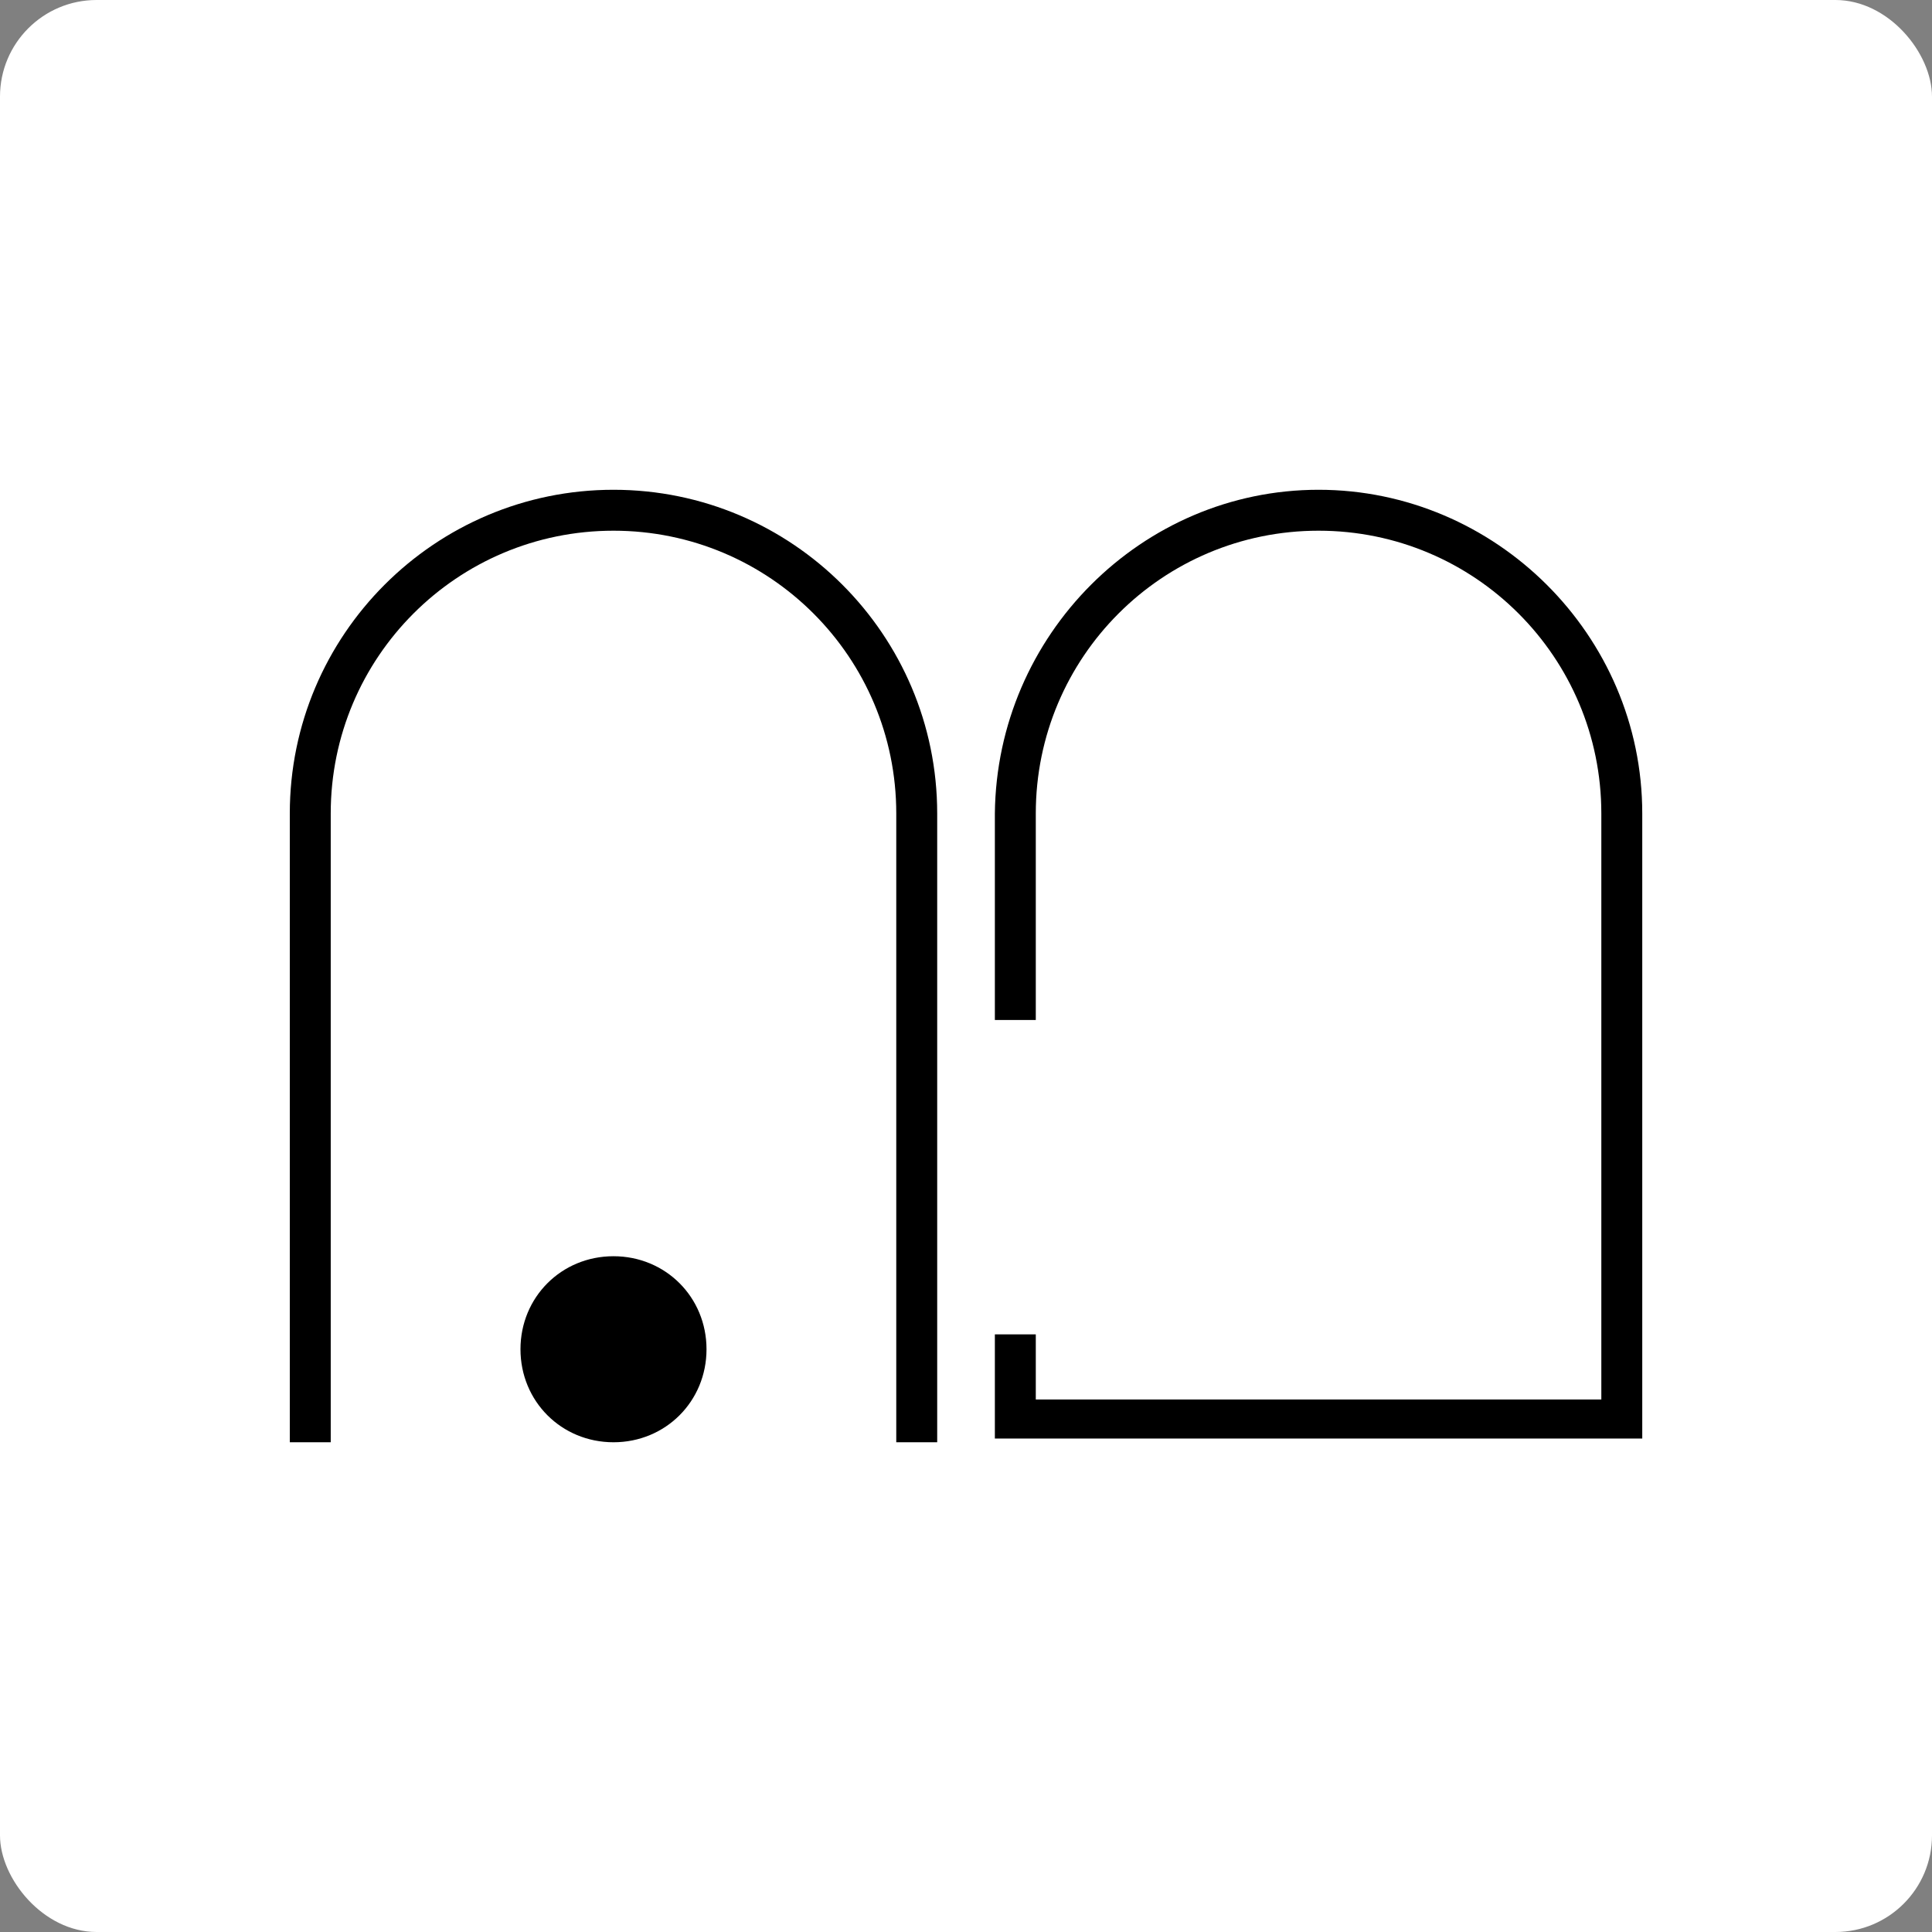 <svg xmlns="http://www.w3.org/2000/svg" version="1.1" xmlns:xlink="http://www.w3.org/1999/xlink" xmlns:svgjs="http://svgjs.dev/svgjs" width="1000" height="1000"><rect width="100%" height="100%" fill="#808080" stroke="none"/><g clip-path="url(#SvgjsClipPath1043)"><rect width="1000" height="1000" fill="#ffffff"></rect><g transform="matrix(9.629,0,0,9.629,150,253.508)"><svg xmlns="http://www.w3.org/2000/svg" version="1.1" xmlns:xlink="http://www.w3.org/1999/xlink" xmlns:svgjs="http://svgjs.dev/svgjs" width="72.7" height="51.2"><svg xmlns="http://www.w3.org/2000/svg" version="1.1" viewBox="0 0 72.7 51.2">
  <!-- Generator: Adobe Illustrator 28.6.0, SVG Export Plug-In . SVG Version: 1.2.0 Build 709)  -->
  <g>
    <g id="Layer_1">
      <path d="M72.7,51h-34.8v-5.6h2.2v3.5h30.4v-31.5c0-8.4-6.8-15.2-15.2-15.2s-15.2,6.8-15.2,15.2v11.1h-2.2v-11.1C38,7.8,45.8,0,55.3,0s17.4,7.8,17.4,17.4v33.7h0Z"></path>
      <path d="M34.8,51.2h-2.2V17.4c0-8.4-6.8-15.2-15.2-15.2S2.2,9,2.2,17.4v33.8H0V17.4C0,7.8,7.8,0,17.4,0s17.4,7.8,17.4,17.4v33.8h0Z"></path>
      <path d="M22.4,46.2c0,2.8-2.2,5-5,5s-5-2.2-5-5,2.2-5,5-5,5,2.2,5,5"></path>
    </g>
  </g>
</svg></svg></g></g><defs><clipPath id="SvgjsClipPath1043"><rect width="1000" height="1000" x="0" y="0" rx="50" ry="50"></rect></clipPath></defs></svg>